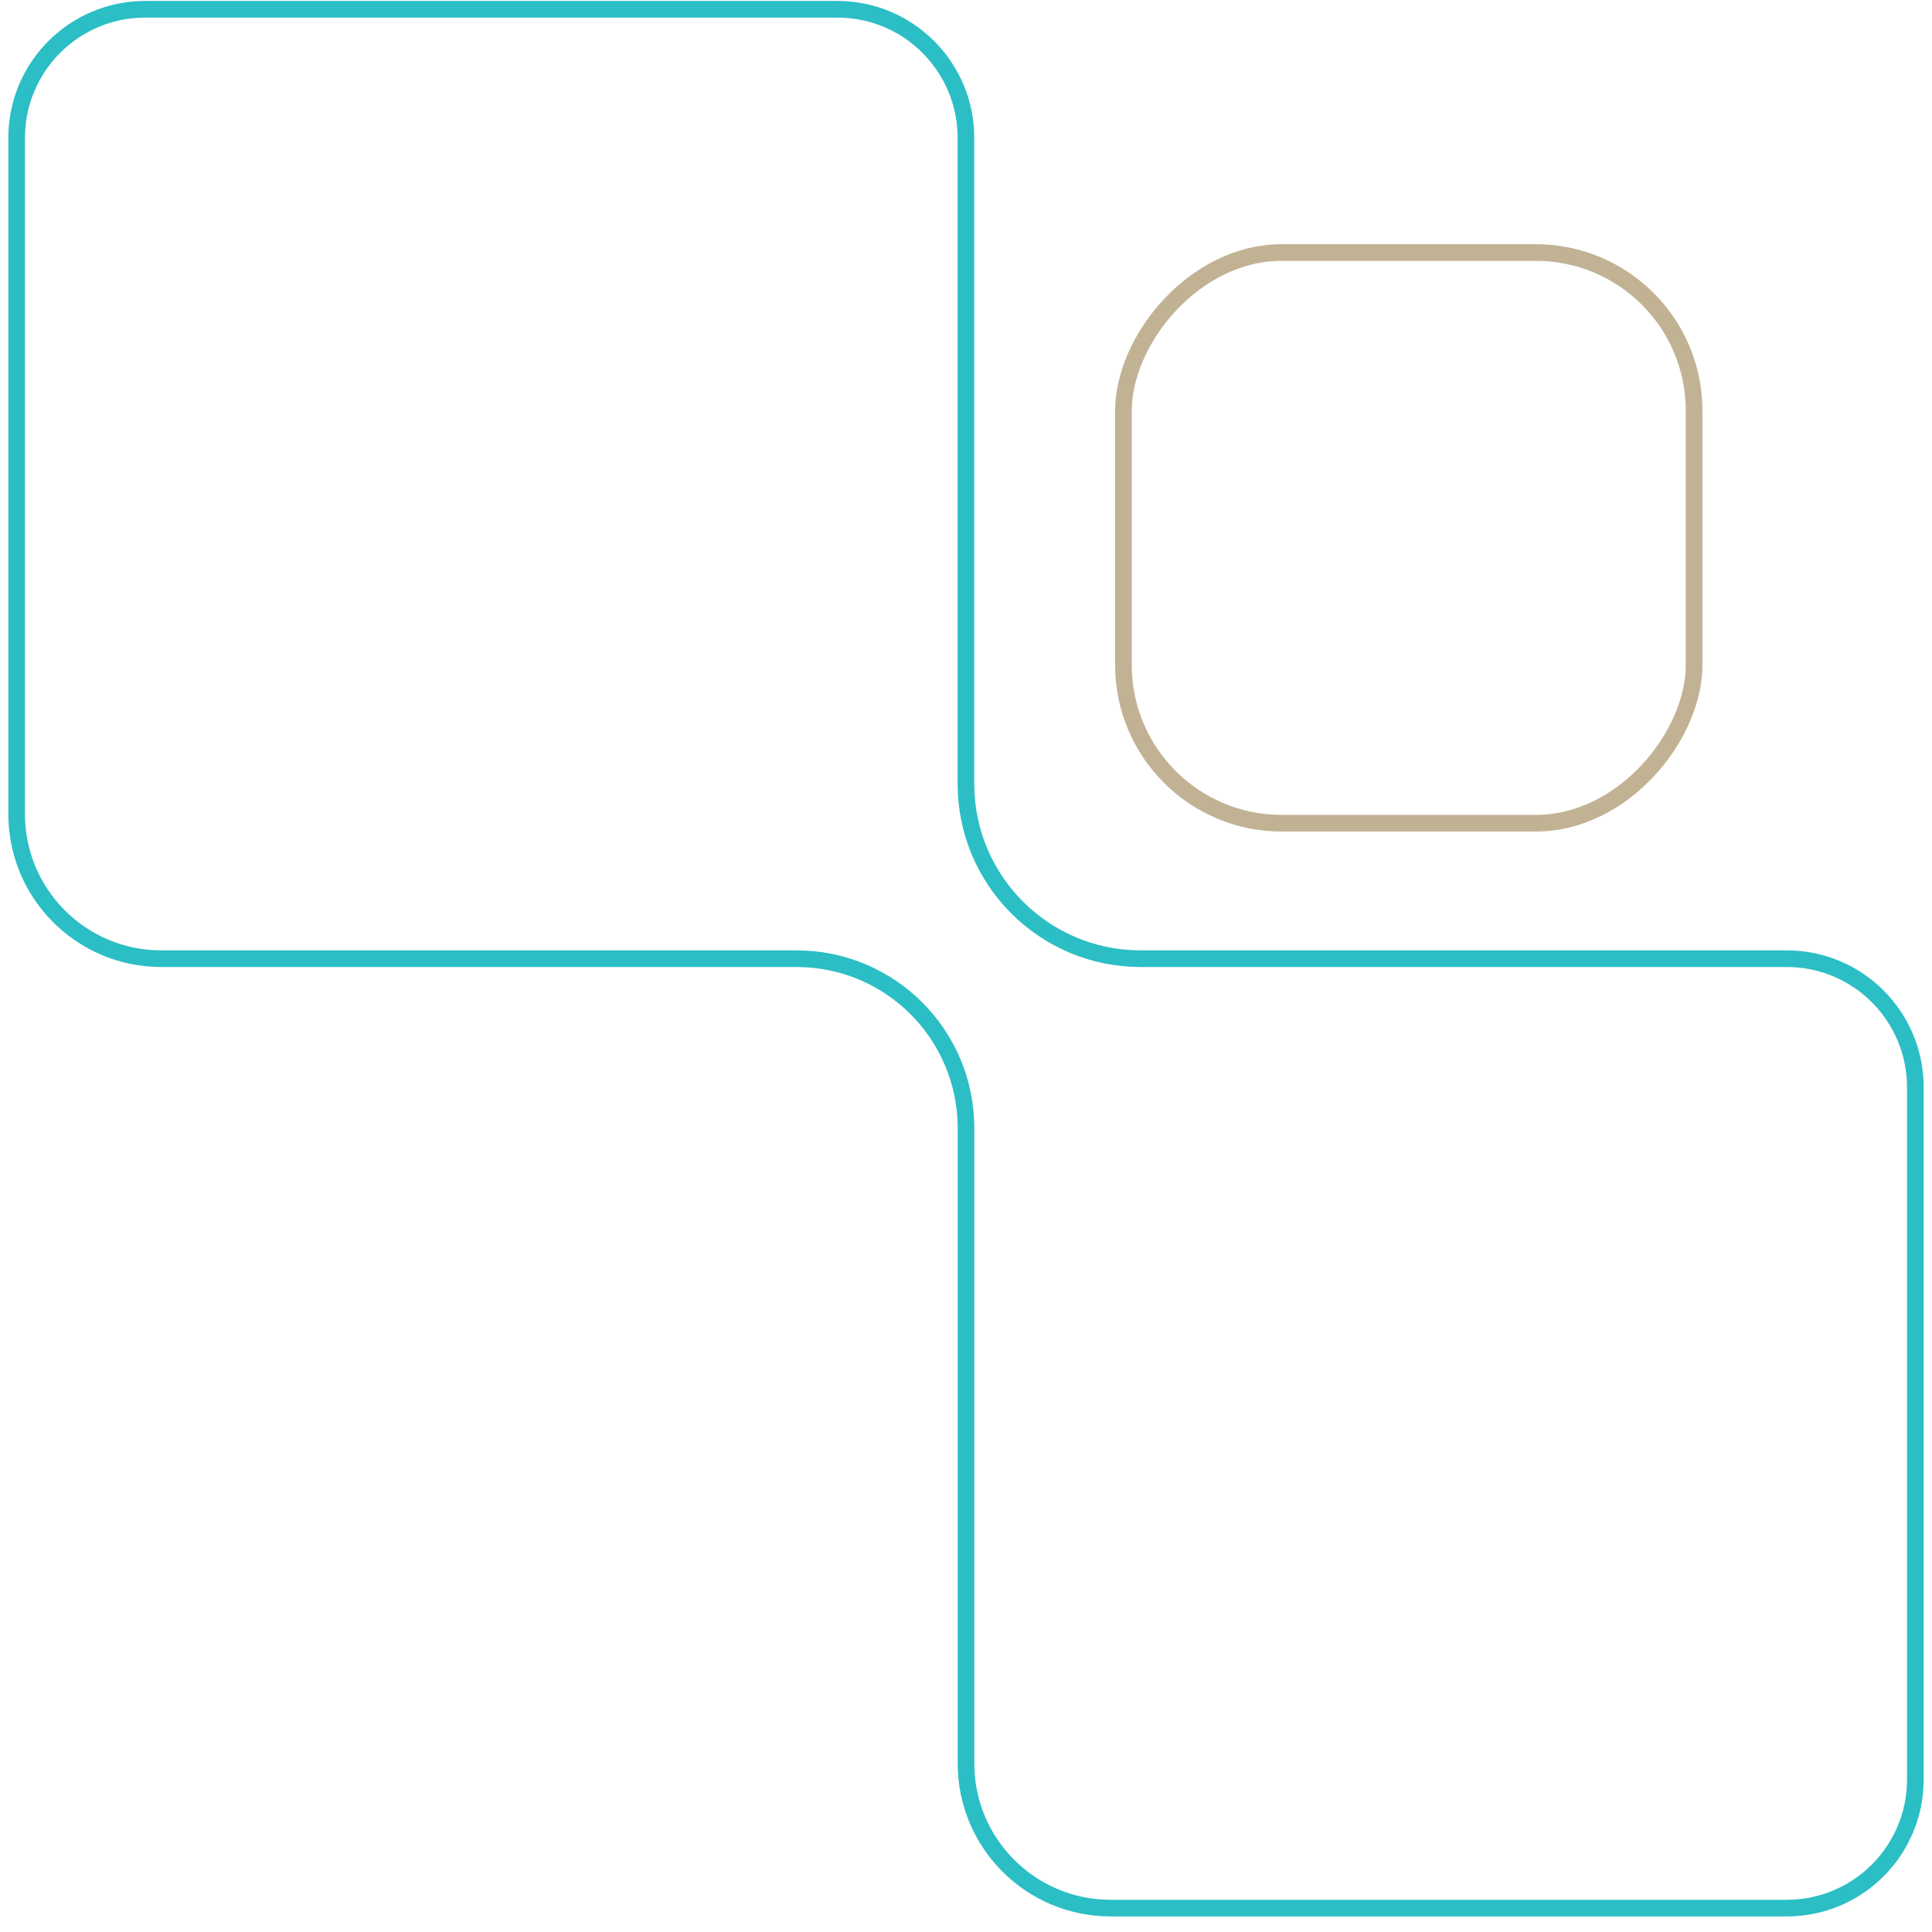 <svg xmlns="http://www.w3.org/2000/svg" width="116" height="116" viewBox="0 0 116 116" fill="none"><path d="M1 8.28V48.877C1 53.673 4.888 57.561 9.684 57.561H30.878H47.826C53.447 57.561 58 62.115 58 67.735V87.456V105.882C58 110.678 61.888 114.566 66.684 114.566H107.282C111.544 114.566 115 111.11 115 106.847V65.28C115 61.017 111.544 57.561 107.282 57.561H86.498H68.491C62.694 57.561 57.996 52.862 57.996 47.066V31.144V8.275C57.996 4.013 54.54 0.557 50.277 0.557H8.718C4.456 0.557 1 4.013 1 8.275V8.28Z" stroke="#2CBEC5" stroke-miterlimit="10"></path><rect x="-0.5" y="0.5" width="34.264" height="34.264" rx="9.5" transform="matrix(-1 0 0 1 101.217 14.663)" stroke="#C2B294"></rect></svg>